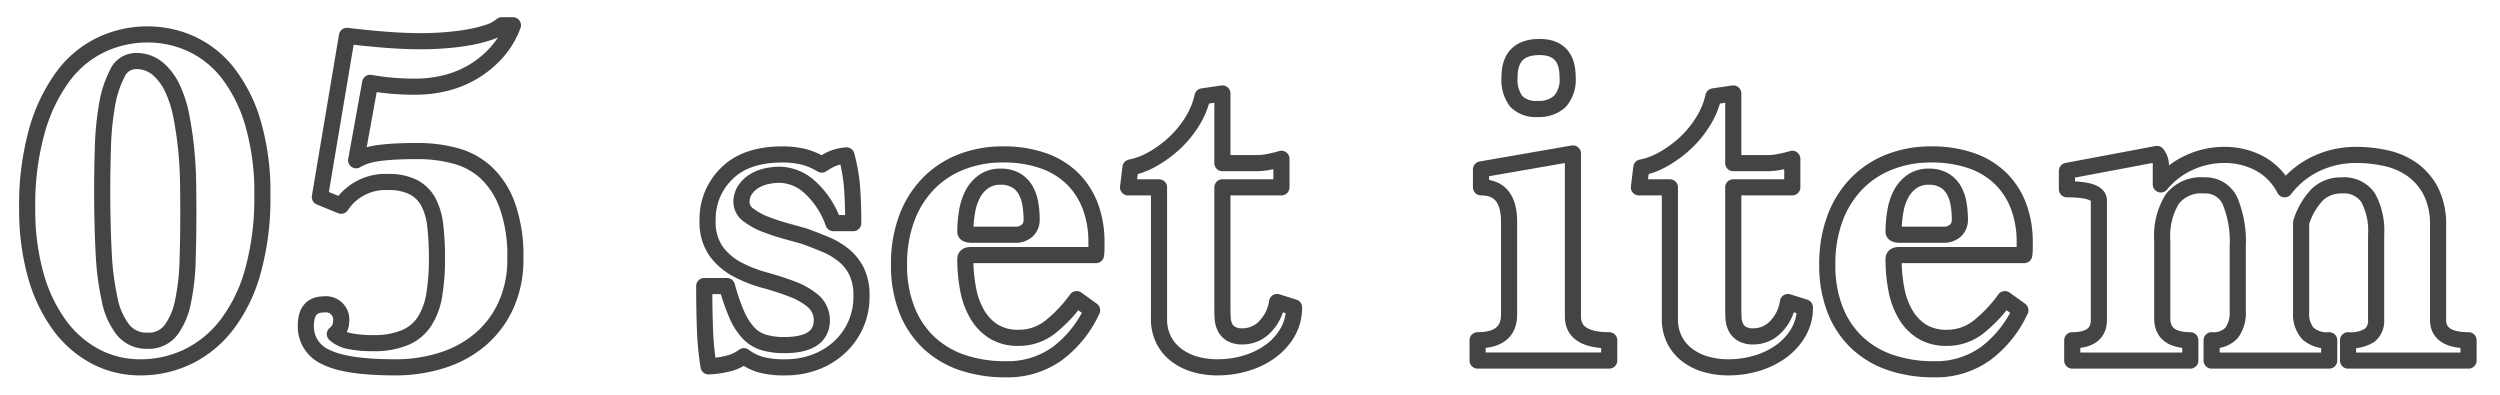 <svg xmlns="http://www.w3.org/2000/svg" width="310" height="49" viewBox="0 0 310 49">
  <defs>
    <style>
      .cls-1 {
        fill: #666;
        fill-opacity: 0;
        stroke: #444;
        stroke-linejoin: round;
        stroke-width: 2px;
        fill-rule: evenodd;
      }
    </style>
  </defs>
  <path id="setitem.svg" class="cls-1" d="M769.293,8291.23a13.559,13.559,0,0,0,4.83-3.96,19.524,19.524,0,0,0,3.24-6.66,33.623,33.623,0,0,0,1.17-9.36,30.619,30.619,0,0,0-1.17-9,18.645,18.645,0,0,0-3.12-6.21,12.318,12.318,0,0,0-4.53-3.6,12.93,12.93,0,0,0-5.4-1.17,13.386,13.386,0,0,0-5.79,1.29,12.717,12.717,0,0,0-4.74,3.96,20.988,20.988,0,0,0-3.21,6.72,34.09,34.09,0,0,0-1.2,9.63,29.8,29.8,0,0,0,1.05,8.22,19.217,19.217,0,0,0,2.94,6.21,13.122,13.122,0,0,0,4.47,3.9,11.85,11.85,0,0,0,5.58,1.35A13.459,13.459,0,0,0,769.293,8291.23Zm-8.01-3.3a8.862,8.862,0,0,1-1.68-3.77,34.315,34.315,0,0,1-.75-5.9q-0.18-3.435-.18-7.76c0-1.67.03-3.45,0.09-5.33a35.77,35.77,0,0,1,.51-5.15,13.111,13.111,0,0,1,1.26-3.89,2.54,2.54,0,0,1,2.28-1.56,4.109,4.109,0,0,1,2.73.93,7.143,7.143,0,0,1,1.83,2.43,14.333,14.333,0,0,1,1.11,3.47c0.26,1.32.459,2.68,0.6,4.07s0.219,2.79.24,4.17,0.03,2.64.03,3.8c0,2.04-.03,4-0.09,5.9a28.267,28.267,0,0,1-.57,5.06,8.668,8.668,0,0,1-1.5,3.53,3.431,3.431,0,0,1-2.88,1.32A3.748,3.748,0,0,1,761.283,8287.93Zm27.02-15.42a6.568,6.568,0,0,1,5.82-2.94,6.709,6.709,0,0,1,3.12.63,4.475,4.475,0,0,1,1.86,1.82,8.145,8.145,0,0,1,.87,2.97,34.363,34.363,0,0,1,.21,4.03,27.42,27.42,0,0,1-.33,4.52,8.683,8.683,0,0,1-1.2,3.29,5.339,5.339,0,0,1-2.43,2.03,9.84,9.84,0,0,1-3.96.69,14.436,14.436,0,0,1-2.85-.24,3.868,3.868,0,0,1-1.89-.88,1.968,1.968,0,0,0,.78-1.54,1.9,1.9,0,0,0-2.16-2.14q-2.22,0-2.22,2.64a4.119,4.119,0,0,0,2.52,3.9q2.52,1.26,8.58,1.26a18.962,18.962,0,0,0,5.79-.87,13.6,13.6,0,0,0,4.74-2.58,12.233,12.233,0,0,0,3.18-4.23,13.682,13.682,0,0,0,1.17-5.82,18.4,18.4,0,0,0-1.02-6.63,10.44,10.44,0,0,0-2.67-4.08,9.156,9.156,0,0,0-3.84-2.04,17.917,17.917,0,0,0-4.53-.57q-1.561,0-2.73.06t-2.07.18a10.04,10.04,0,0,0-1.59.33,5.731,5.731,0,0,0-1.29.57l1.74-9.6q1.319,0.24,2.7.36t2.94,0.12a15.411,15.411,0,0,0,3.69-.45,12.661,12.661,0,0,0,3.45-1.41,12.352,12.352,0,0,0,2.91-2.4,10.51,10.51,0,0,0,2.01-3.36h-1.38a4.725,4.725,0,0,1-1.68.9,17.27,17.27,0,0,1-2.43.6q-1.35.24-2.88,0.36t-2.97.12q-2.1,0-4.41-.18t-4.83-.48l-3.36,19.98Zm63.5,2.16q0-2.04-.12-4.08a22.274,22.274,0,0,0-.72-4.32,5.586,5.586,0,0,0-1.92.48,8.657,8.657,0,0,0-1.14.66,8.221,8.221,0,0,0-2.37-.99,11.057,11.057,0,0,0-2.49-.27q-4.562,0-6.93,2.37a7.828,7.828,0,0,0-2.37,5.77,6.319,6.319,0,0,0,1.05,3.86,7.84,7.84,0,0,0,2.61,2.25,16.747,16.747,0,0,0,3.42,1.34q1.859,0.51,3.42,1.11a8.881,8.881,0,0,1,2.61,1.5,3.18,3.18,0,0,1,1.05,2.57q-0.18,2.865-4.62,2.87a8.884,8.884,0,0,1-2.58-.33,4.363,4.363,0,0,1-1.89-1.17,7.794,7.794,0,0,1-1.44-2.25,25.821,25.821,0,0,1-1.23-3.57h-2.82c0,1.8.03,3.55,0.09,5.26a36.244,36.244,0,0,0,.45,4.7,12.366,12.366,0,0,0,2.7-.42,5.526,5.526,0,0,0,1.68-.84,6.454,6.454,0,0,0,2.1,1.05,11.38,11.38,0,0,0,3.06.33,10.42,10.42,0,0,0,3.63-.63,9.105,9.105,0,0,0,3-1.8,8.443,8.443,0,0,0,2.79-6.45,6.692,6.692,0,0,0-.6-3,6.075,6.075,0,0,0-1.59-2.01,9.175,9.175,0,0,0-2.28-1.35q-1.291-.54-2.61-1.02-0.841-.24-2.16-0.6t-2.58-.84a8.5,8.5,0,0,1-2.16-1.17,1.985,1.985,0,0,1-.9-1.59,2.7,2.7,0,0,1,.45-1.56,3.666,3.666,0,0,1,1.14-1.08,4.869,4.869,0,0,1,1.53-.6,7.983,7.983,0,0,1,1.68-.18,5.7,5.7,0,0,1,3.6,1.47,10.805,10.805,0,0,1,3,4.53h2.46Zm27.7,9.42a17.382,17.382,0,0,1-3.15,3.36,6.238,6.238,0,0,1-4.05,1.44,5.721,5.721,0,0,1-3.03-.75,6.125,6.125,0,0,1-2.04-2.07,9.467,9.467,0,0,1-1.17-3.12,19.564,19.564,0,0,1-.36-3.84q0-.48.66-0.48H881.9a5.933,5.933,0,0,0,.06-0.84v-0.78a12.552,12.552,0,0,0-.72-4.32,9.514,9.514,0,0,0-2.16-3.45,9.7,9.7,0,0,0-3.63-2.28,14.77,14.77,0,0,0-5.13-.81,13.92,13.92,0,0,0-5.04.9,11.579,11.579,0,0,0-4.08,2.64,12.234,12.234,0,0,0-2.73,4.29,16.084,16.084,0,0,0-.99,5.85,15.016,15.016,0,0,0,.96,5.55,11.2,11.2,0,0,0,2.7,4.08,11.369,11.369,0,0,0,4.17,2.49,16.546,16.546,0,0,0,5.43.84,10.554,10.554,0,0,0,6.33-1.92,13.935,13.935,0,0,0,4.35-5.4Zm-12.9-7.98q-0.9,0-.9-0.36a14.946,14.946,0,0,1,.21-2.49,7.178,7.178,0,0,1,.72-2.21,4.38,4.38,0,0,1,1.35-1.54,3.522,3.522,0,0,1,2.1-.6,3.623,3.623,0,0,1,1.89.45,3.253,3.253,0,0,1,1.17,1.16,5.1,5.1,0,0,1,.6,1.66,10.952,10.952,0,0,1,.18,2.03,1.788,1.788,0,0,1-.57,1.4,2.164,2.164,0,0,1-1.47.5H866.6Zm37.755,8.34a5.425,5.425,0,0,1-1.5,3.06,3.8,3.8,0,0,1-2.76,1.2,2.71,2.71,0,0,1-1.47-.33,2.006,2.006,0,0,1-.75-0.84,2.984,2.984,0,0,1-.27-1.14c-0.021-.42-0.03-0.83-0.03-1.23v-14.94h7.32v-3.54a14.864,14.864,0,0,1-1.56.38,7.841,7.841,0,0,1-1.5.16h-4.26v-8.64l-2.46.36a10.022,10.022,0,0,1-1.29,3.12,12.928,12.928,0,0,1-2.19,2.67,14.176,14.176,0,0,1-2.7,1.98,8.942,8.942,0,0,1-2.76,1.05l-0.3,2.46h3.84v16.26a5.722,5.722,0,0,0,.6,2.7,5.46,5.46,0,0,0,1.62,1.89,7.058,7.058,0,0,0,2.31,1.11,10.113,10.113,0,0,0,2.73.36,12.216,12.216,0,0,0,3.51-.51,9.927,9.927,0,0,0,3.03-1.47,7.682,7.682,0,0,0,2.13-2.34,6.047,6.047,0,0,0,.81-3.12Zm41.185,7.26v-2.52q-4.5,0-4.5-2.94v-20.22l-11.4,1.98v2.22q3.48,0,3.48,4.26v11.52q0,3.18-3.9,3.18v2.52h16.32Zm-6.12-32.13a4.079,4.079,0,0,0,.96-3.03q0-3.72-3.48-3.72-3.72,0-3.72,3.72a4.461,4.461,0,0,0,.84,3.03,3.391,3.391,0,0,0,2.64.93A3.808,3.808,0,0,0,939.421,8259.58Zm28.282,24.87a5.425,5.425,0,0,1-1.5,3.06,3.8,3.8,0,0,1-2.76,1.2,2.71,2.71,0,0,1-1.47-.33,2.006,2.006,0,0,1-.75-0.84,2.984,2.984,0,0,1-.27-1.14c-0.021-.42-0.03-0.83-0.03-1.23v-14.94h7.32v-3.54a14.864,14.864,0,0,1-1.56.38,7.841,7.841,0,0,1-1.5.16h-4.26v-8.64l-2.46.36a10.022,10.022,0,0,1-1.29,3.12,12.928,12.928,0,0,1-2.19,2.67,14.176,14.176,0,0,1-2.7,1.98,8.942,8.942,0,0,1-2.76,1.05l-0.3,2.46h3.84v16.26a5.722,5.722,0,0,0,.6,2.7,5.46,5.46,0,0,0,1.62,1.89,7.058,7.058,0,0,0,2.31,1.11,10.113,10.113,0,0,0,2.73.36,12.216,12.216,0,0,0,3.51-.51,9.927,9.927,0,0,0,3.03-1.47,7.682,7.682,0,0,0,2.13-2.34,6.047,6.047,0,0,0,.81-3.12Zm26.9-.36a17.444,17.444,0,0,1-3.15,3.36,6.242,6.242,0,0,1-4.05,1.44,5.718,5.718,0,0,1-3.03-.75,6.116,6.116,0,0,1-2.04-2.07,9.467,9.467,0,0,1-1.17-3.12,19.564,19.564,0,0,1-.36-3.84c0-.32.219-0.48,0.66-0.48h15.54a6.084,6.084,0,0,0,.06-0.84v-0.78a12.552,12.552,0,0,0-.72-4.32,9.514,9.514,0,0,0-2.16-3.45,9.71,9.71,0,0,0-3.63-2.28,14.778,14.778,0,0,0-5.13-.81,13.92,13.92,0,0,0-5.04.9,11.571,11.571,0,0,0-4.08,2.64,12.22,12.22,0,0,0-2.73,4.29,16.084,16.084,0,0,0-.99,5.85,15,15,0,0,0,.96,5.55,11.177,11.177,0,0,0,2.7,4.08,11.361,11.361,0,0,0,4.17,2.49,16.542,16.542,0,0,0,5.43.84,10.558,10.558,0,0,0,6.33-1.92,13.953,13.953,0,0,0,4.35-5.4Zm-12.9-7.98q-0.9,0-.9-0.36a14.84,14.84,0,0,1,.21-2.49,7.125,7.125,0,0,1,.72-2.21,4.36,4.36,0,0,1,1.35-1.54,3.52,3.52,0,0,1,2.1-.6,3.627,3.627,0,0,1,1.89.45,3.269,3.269,0,0,1,1.17,1.16,5.123,5.123,0,0,1,.6,1.66,10.952,10.952,0,0,1,.18,2.03,1.791,1.791,0,0,1-.57,1.4,2.166,2.166,0,0,1-1.47.5h-5.28Zm70.395,15.6v-2.52q-3.78,0-3.78-2.52v-11.7a9.076,9.076,0,0,0-.87-4.2,7.549,7.549,0,0,0-2.28-2.7,8.83,8.83,0,0,0-3.24-1.44,16.71,16.71,0,0,0-3.75-.42,11.543,11.543,0,0,0-4.95,1.08,10.567,10.567,0,0,0-3.93,3.18,7.542,7.542,0,0,0-3.18-3.24,9.168,9.168,0,0,0-4.26-1.02,10.355,10.355,0,0,0-4.41.96,9.907,9.907,0,0,0-3.51,2.7v-2.16a2.241,2.241,0,0,0-.48-1.62l-11.16,2.1v2.28q3.96,0,3.96,1.38v14.82q0,2.52-3.3,2.52v2.52h14.64v-2.52q-3.48,0-3.48-2.7v-9.72a8.658,8.658,0,0,1,1.23-5.07,4.51,4.51,0,0,1,3.93-1.71,3.34,3.34,0,0,1,3.24,1.92,13.19,13.19,0,0,1,.96,5.7v7.98a4.162,4.162,0,0,1-.75,2.67,3.02,3.02,0,0,1-2.49.93v2.52h14.58v-2.52a3.512,3.512,0,0,1-2.67-.87,3.614,3.614,0,0,1-.81-2.55v-11.16a8.669,8.669,0,0,1,1.98-3.45,4.2,4.2,0,0,1,3.06-1.17,3.6,3.6,0,0,1,3.27,1.53,8.551,8.551,0,0,1,.99,4.59v10.56a2.285,2.285,0,0,1-.78,1.89,4.387,4.387,0,0,1-2.7.63v2.52h14.94Z" transform="translate(-746 -8247)"/>
</svg>
